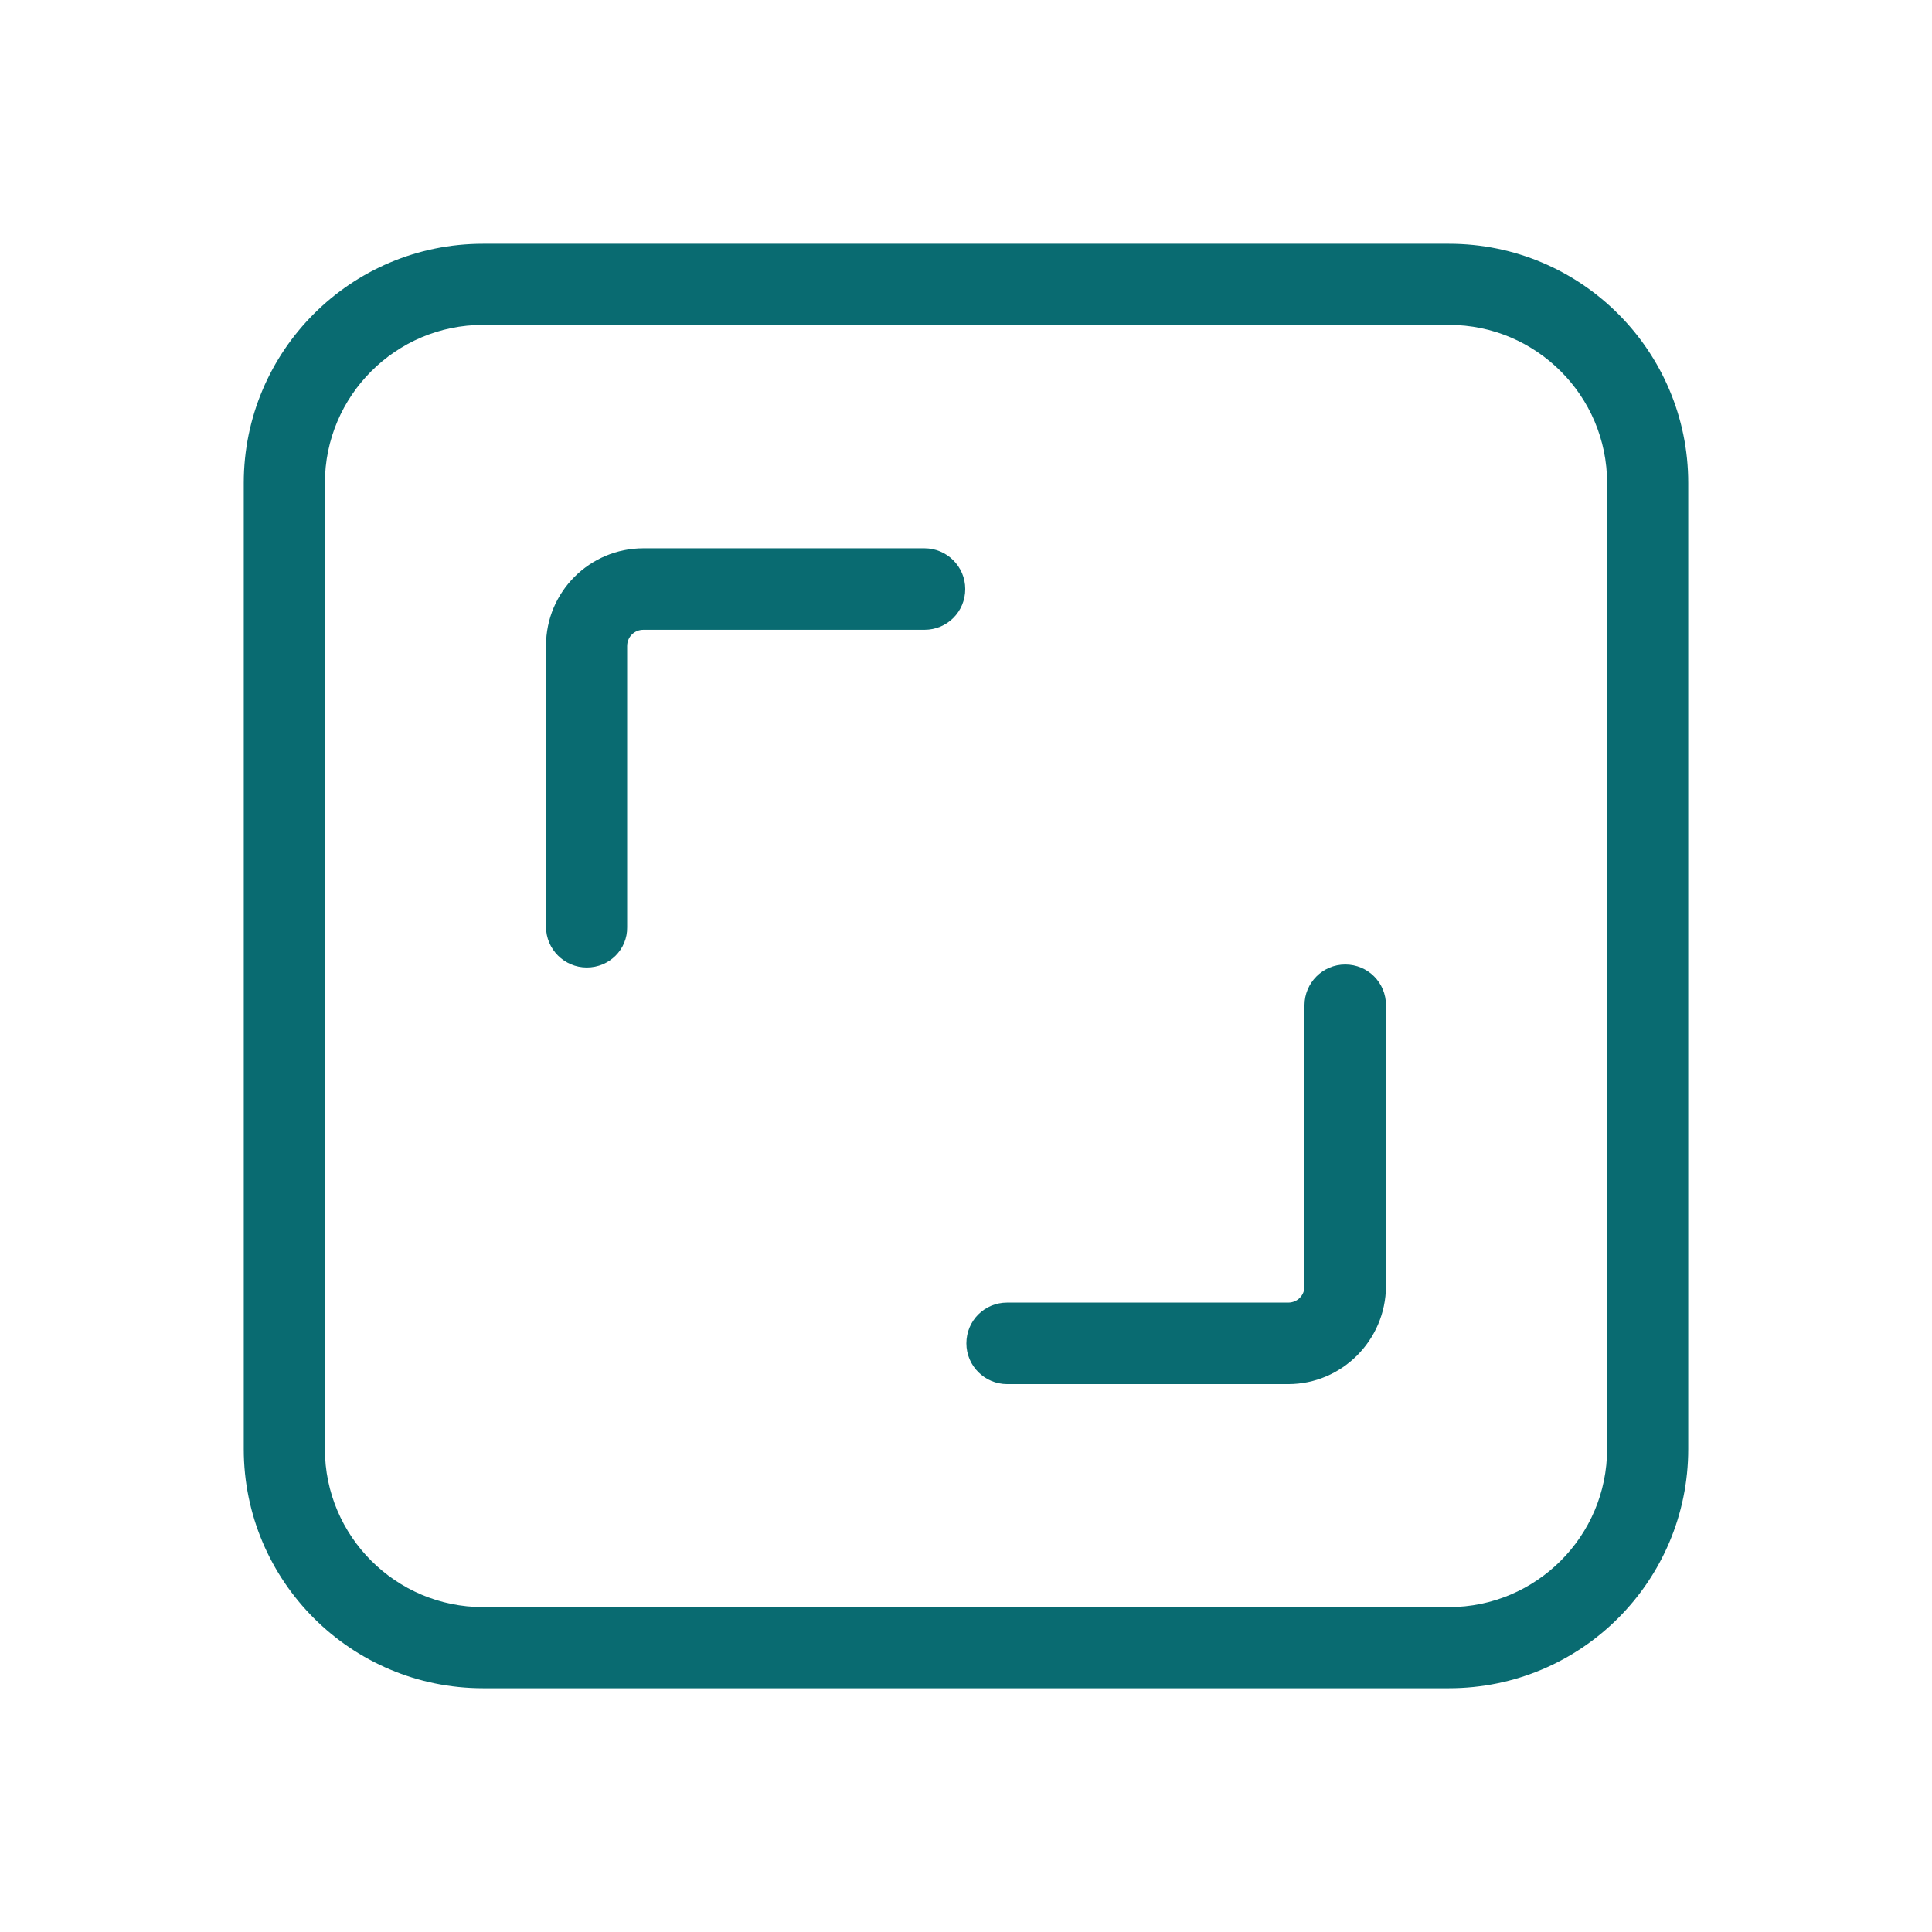 <?xml version="1.0" encoding="utf-8"?>
<!-- Generator: Adobe Illustrator 24.3.0, SVG Export Plug-In . SVG Version: 6.00 Build 0)  -->
<svg version="1.1" id="Capa_1" xmlns="http://www.w3.org/2000/svg" xmlns:xlink="http://www.w3.org/1999/xlink" x="0px" y="0px"
	 width="512px" height="512px" viewBox="0 0 512 512" style="enable-background:new 0 0 512 512;" xml:space="preserve">
<style type="text/css">
	.st0{fill:#096B71;}
	.st1{fill:#026B70;}
	.st2{fill:#1E9EA6;}
	.st3{fill:#FFFFFF;}
	.st4{fill:#C6CCCC;}
	.st5{fill:#CE377D;}
	.st6{fill:#E79ABE;}
	.st7{fill:#21465C;}
	.st8{fill:#8FA2AC;}
	.st9{fill:#75AC95;}
	.st10{fill:#BAD6CB;}
	.st11{fill:#1D1D1B;}
	.st12{fill:#1F455B;}
	.st13{fill:#D85347;}
	.st14{fill:#CD377C;}
	.st15{fill:#74AC95;}
	.st16{fill:none;}
	.st17{fill:#D75348;}
	.st18{fill:#E6B9A7;}
	.st19{fill:#1E1E1C;}
	.st20{fill:none;stroke:#096B71;stroke-width:21.5;stroke-linecap:round;stroke-miterlimit:10;}
</style>
<path class="st0" d="M384,447.4H128c-35,0-63.4-28.4-63.4-63.4V128c0-35,28.4-63.4,63.4-63.4h256c35,0,63.4,28.4,63.4,63.4v256
	C447.4,419,419,447.4,384,447.4z M128,86.1c-23.1,0-41.9,18.8-41.9,41.9v256c0,23.1,18.8,41.9,41.9,41.9h256
	c23.1,0,41.9-18.8,41.9-41.9V128c0-23.1-18.8-41.9-41.9-41.9H128z"/>
<g>
	<path class="st0" d="M155.5,256.4c-5.9,0-10.8-4.8-10.8-10.8v-74.5c0-14.3,11.6-25.8,25.8-25.8h74.5c5.9,0,10.8,4.8,10.8,10.8
		s-4.8,10.8-10.8,10.8h-74.5c-2.4,0-4.3,1.9-4.3,4.3v74.5C166.3,251.6,161.5,256.4,155.5,256.4z"/>
	<path class="st0" d="M341.4,366.8h-74.5c-5.9,0-10.8-4.8-10.8-10.8s4.8-10.8,10.8-10.8h74.5c2.4,0,4.3-1.9,4.3-4.3v-74.5
		c0-5.9,4.8-10.8,10.8-10.8s10.8,4.8,10.8,10.8v74.5C367.2,355.2,355.6,366.8,341.4,366.8z"/>
</g>
</svg>
